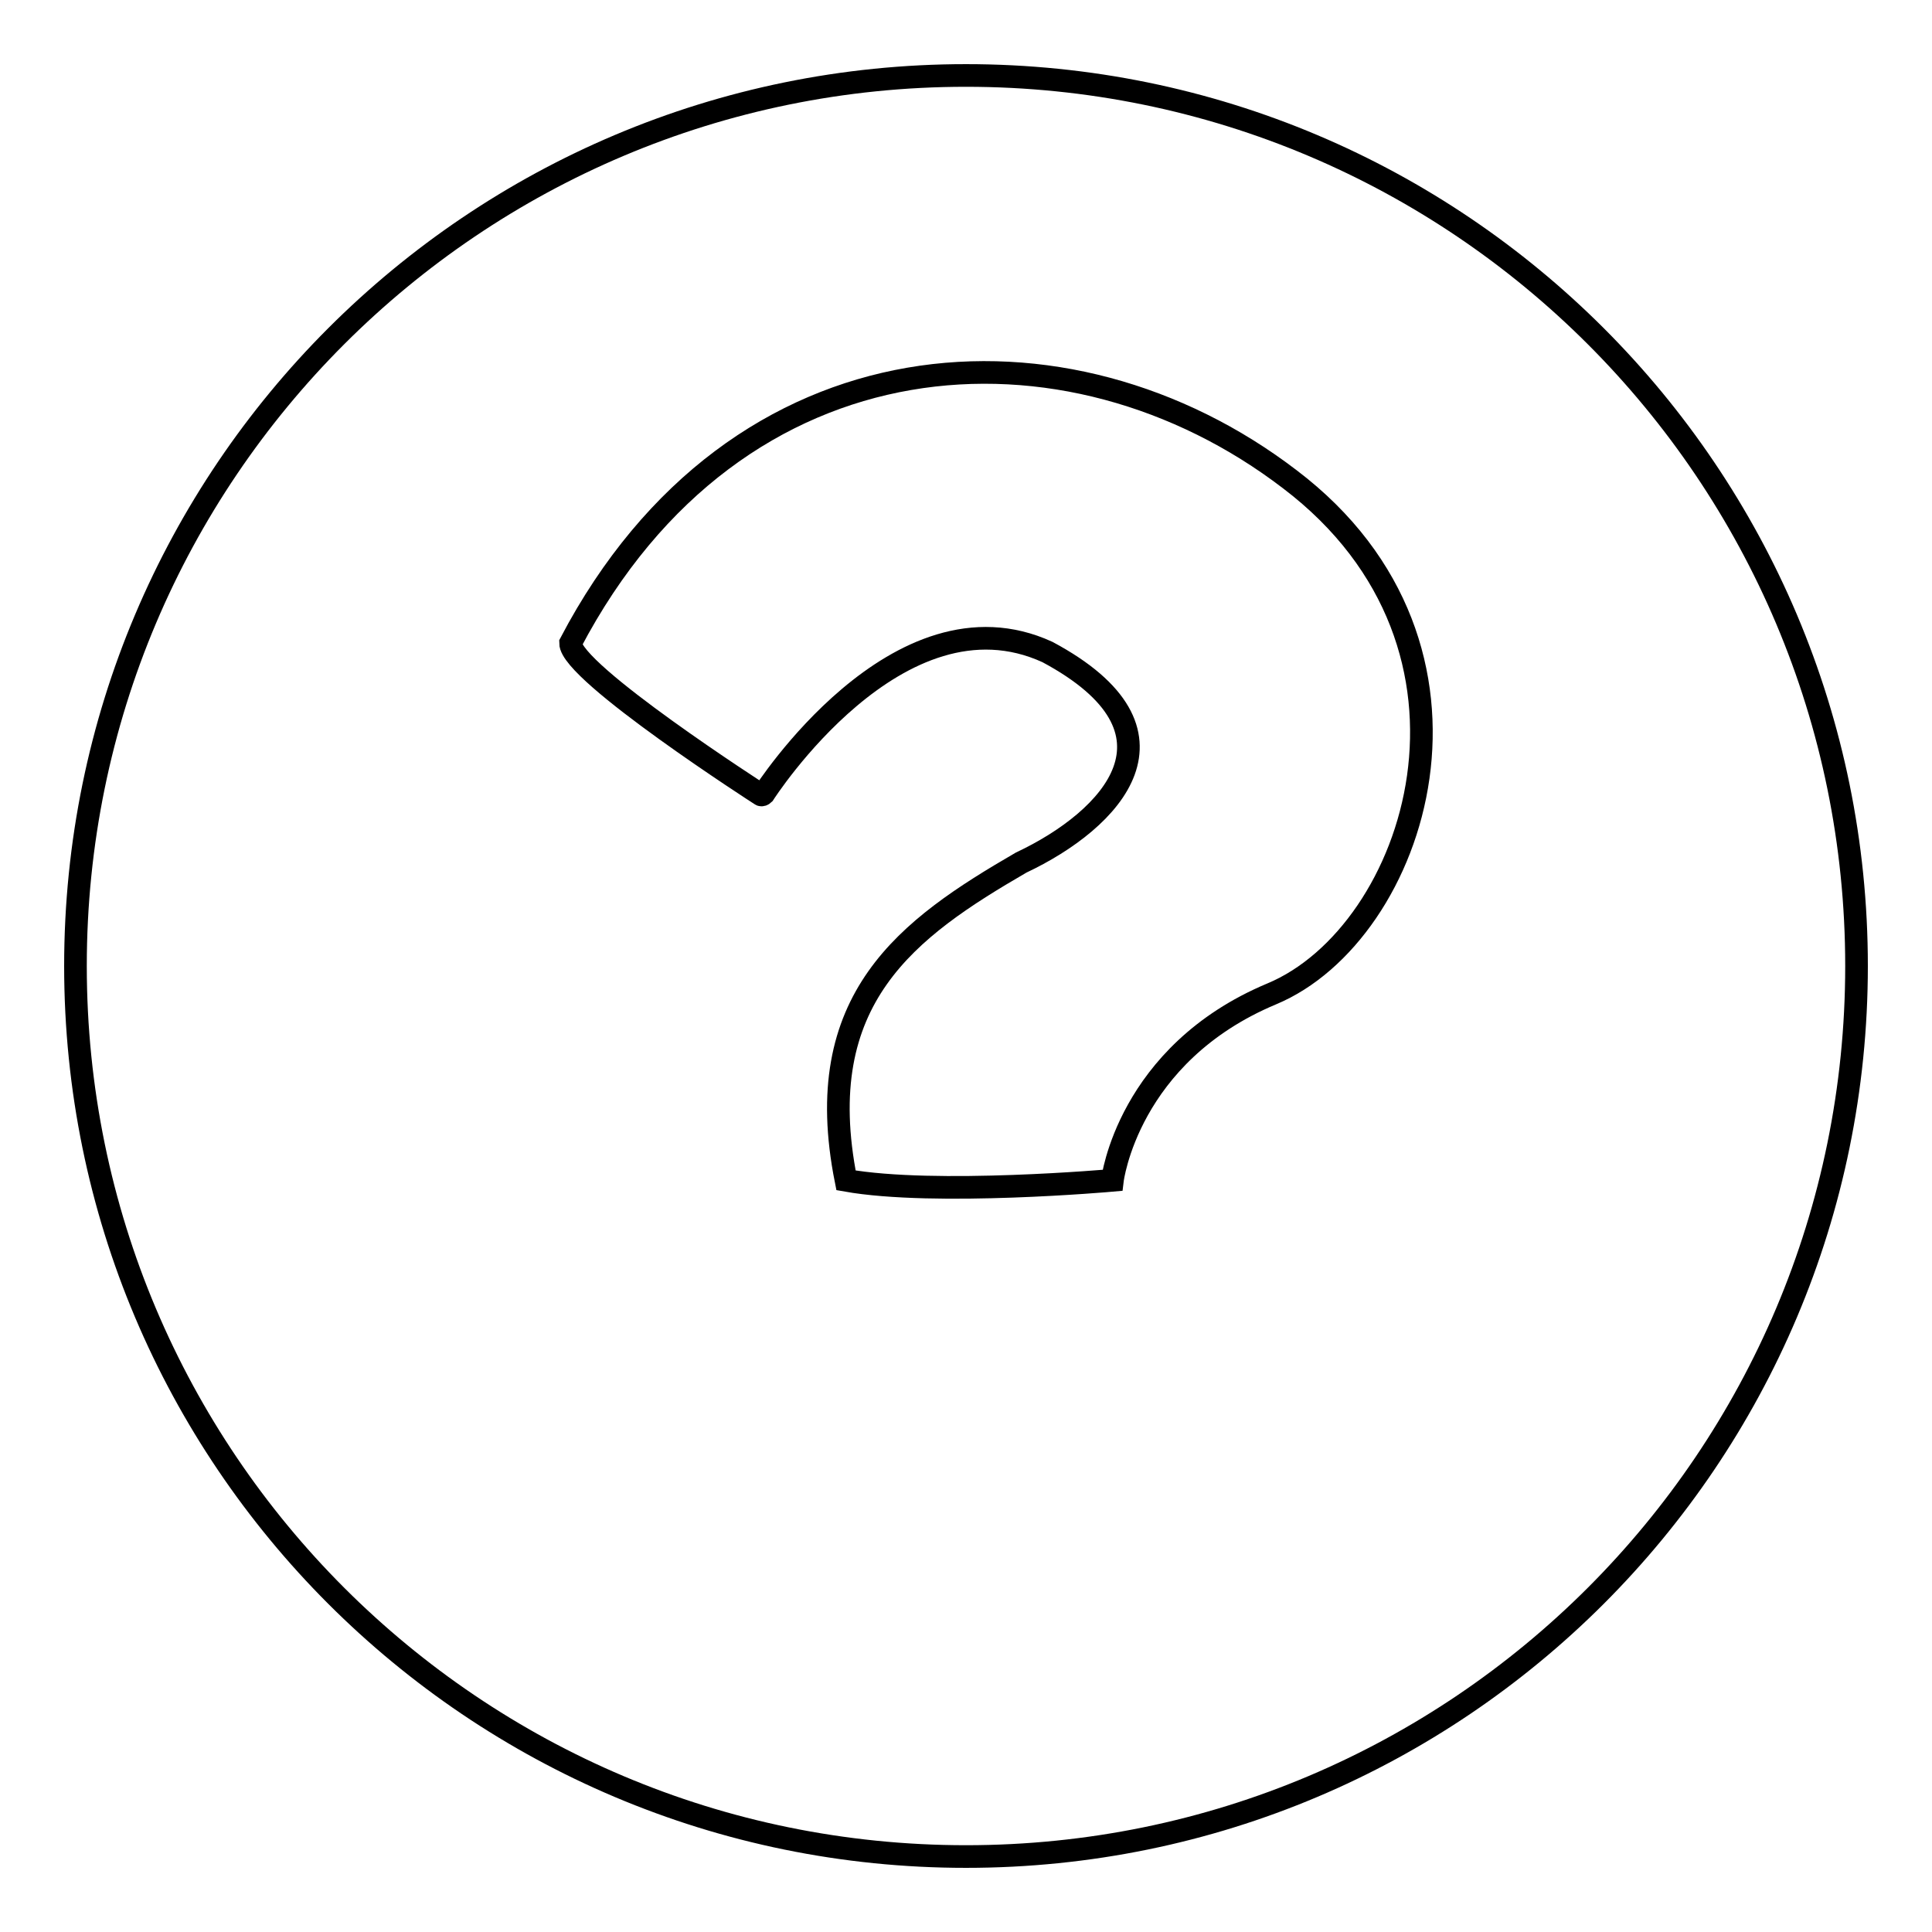 <?xml version="1.0" encoding="utf-8"?>
<!-- Svg Vector Icons : http://www.onlinewebfonts.com/icon -->
<!DOCTYPE svg PUBLIC "-//W3C//DTD SVG 1.1//EN" "http://www.w3.org/Graphics/SVG/1.1/DTD/svg11.dtd">
<svg version="1.1" xmlns="http://www.w3.org/2000/svg" xmlns:xlink="http://www.w3.org/1999/xlink" x="0px" y="0px" viewBox="0 0 256 256" enable-background="new 0 0 256 256" xml:space="preserve">
<g><g><path stroke-width="3" fill-opacity="0" stroke="#000000"  d="M128,246c65.2,0,118-52.8,118-118c0-65.2-52.8-118-118-118C62.8,10,10,62.8,10,128C10,193.2,62.8,246,128,246z"/><path stroke-width="3" fill-opacity="0" stroke="#000000"  d="M75.6,85.2c0,3.9,25.2,20.1,25.2,20.1c0.1,0.1,0.3,0,0.4-0.1c0,0,17.8-27.9,37.6-18.8c19.6,10.5,8.6,22.2-3.5,27.9c-15,8.7-28,18-23.2,42.1c11.8,2.1,35.3,0,35.3,0s2-16.7,21.1-24.7c19.2-8,31.8-45.9,2.4-68.2C141.5,41,97.6,43.3,75.6,85.2z"/></g></g>
</svg>